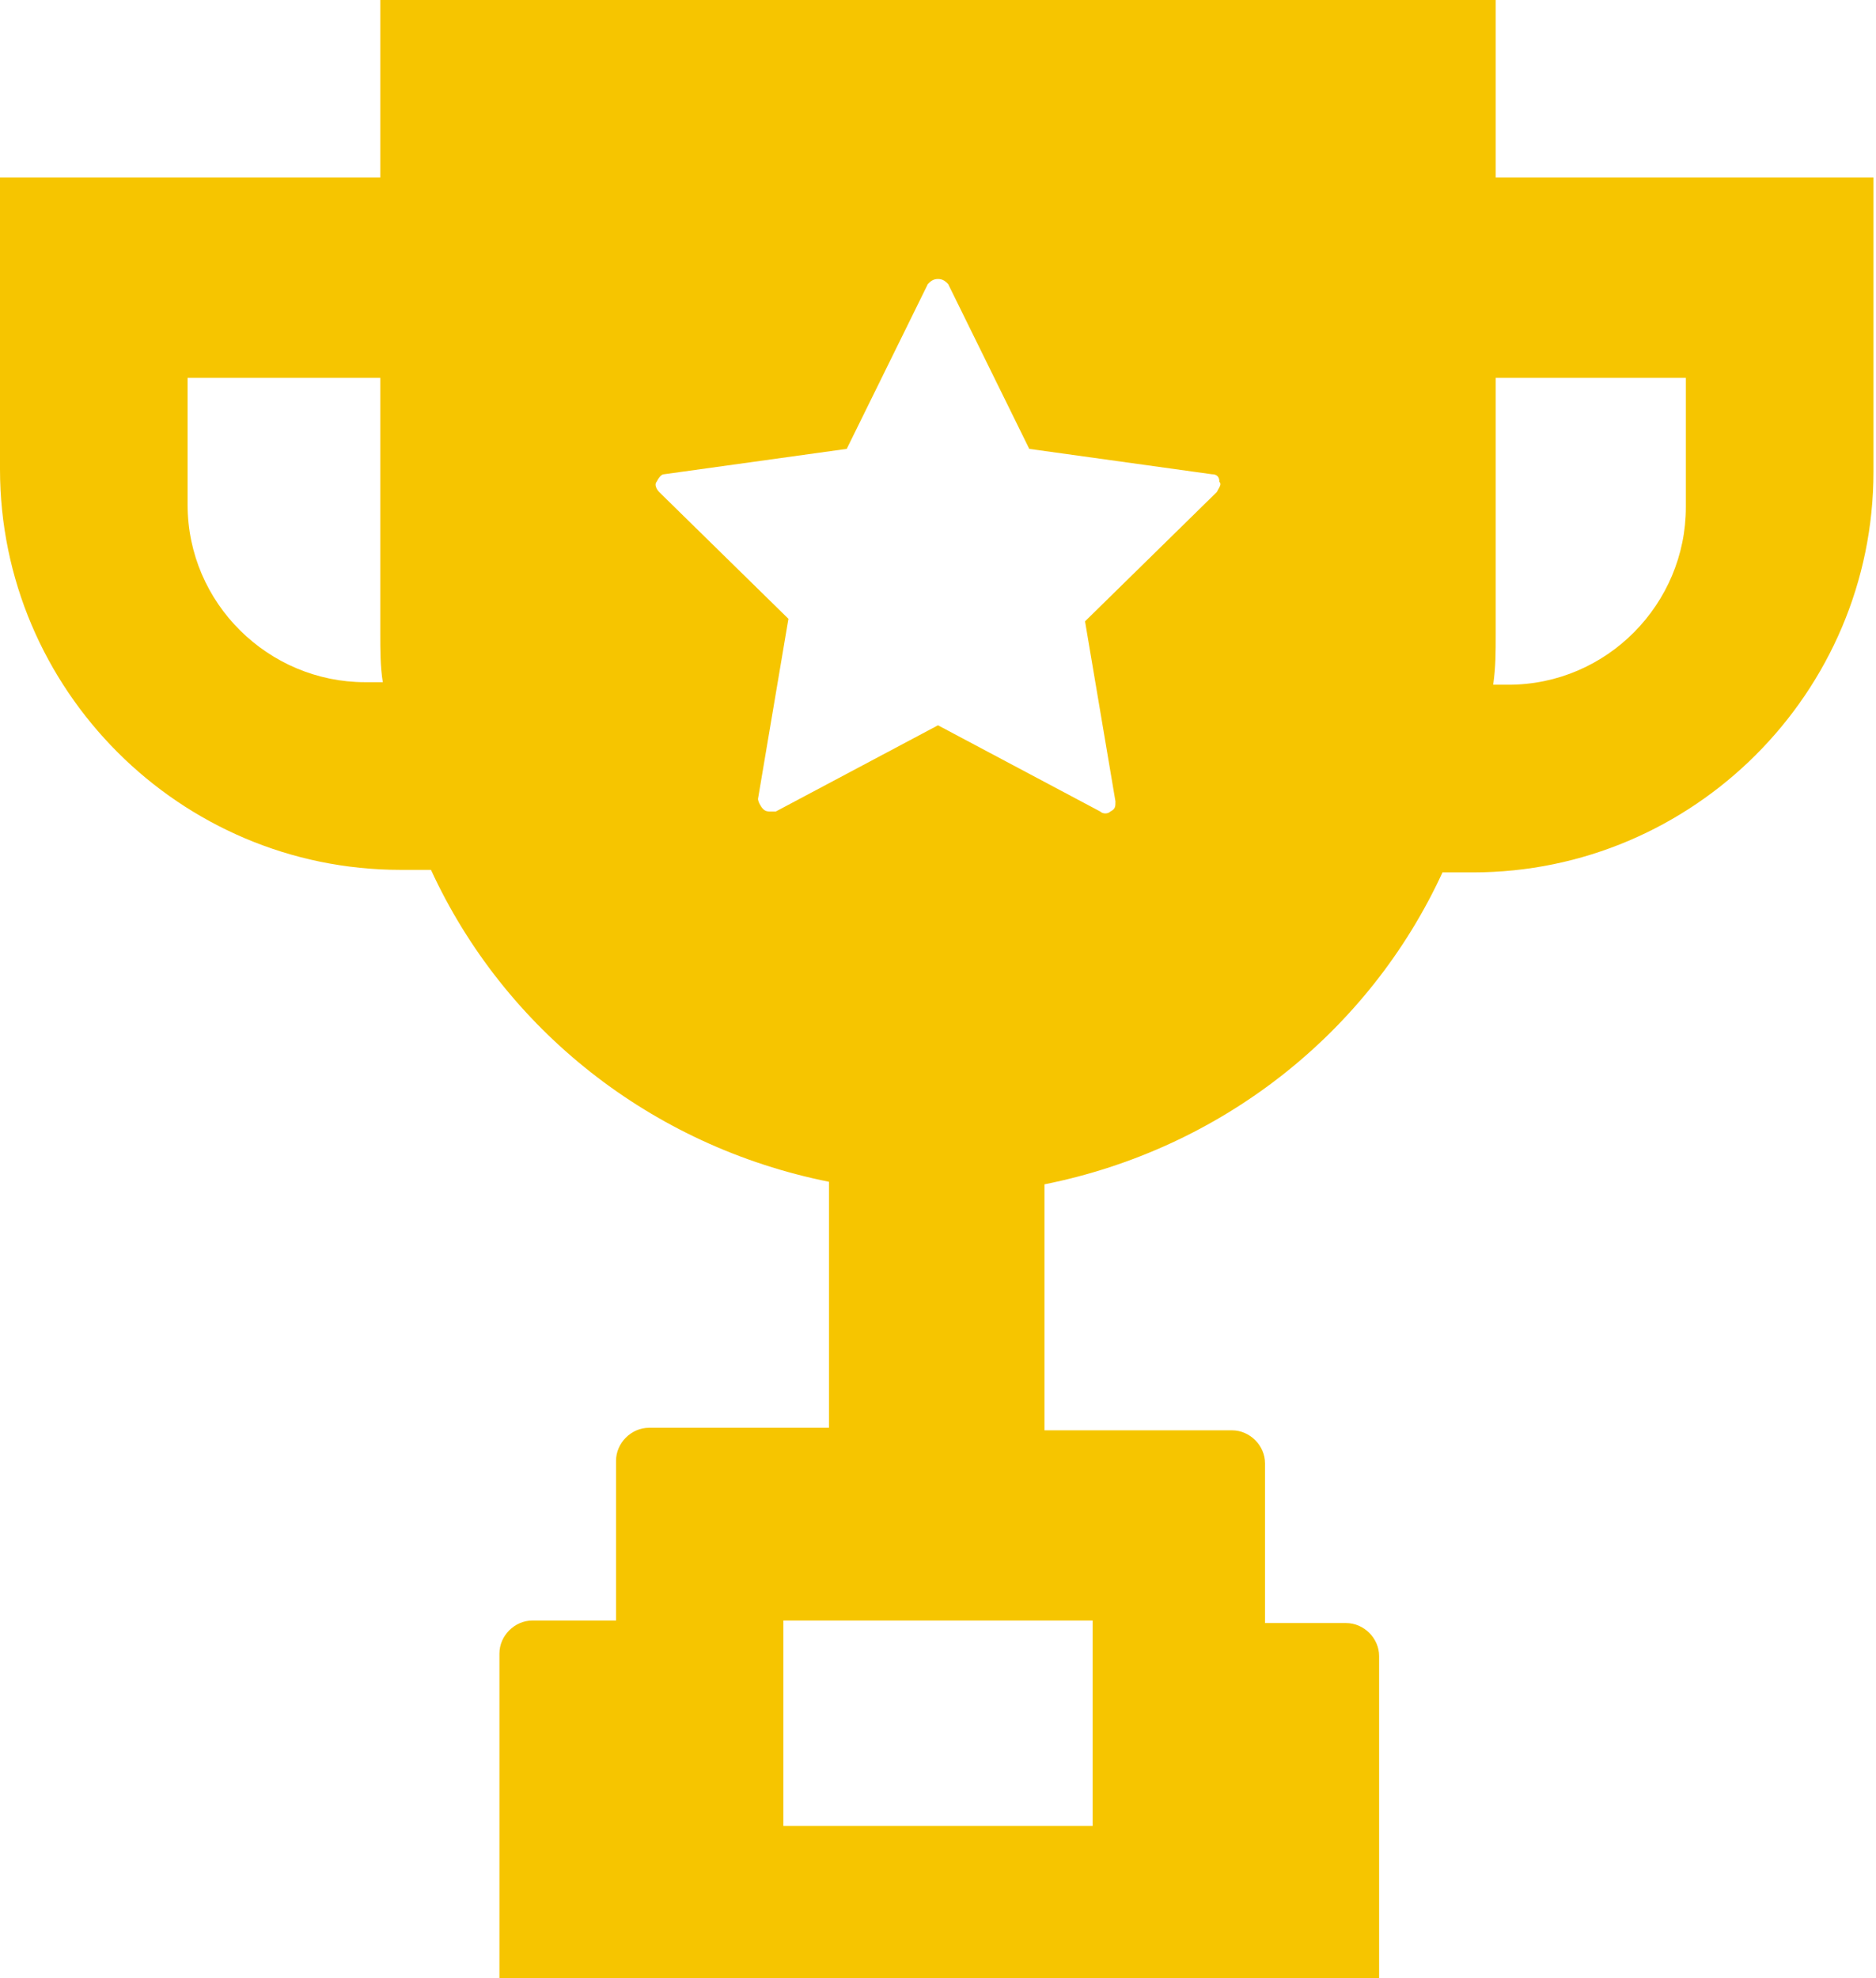 <?xml version="1.0" encoding="utf-8"?>
<!-- Generator: Adobe Illustrator 21.0.0, SVG Export Plug-In . SVG Version: 6.00 Build 0)  -->
<svg version="1.1" id="Layer_1" xmlns="http://www.w3.org/2000/svg" xmlns:xlink="http://www.w3.org/1999/xlink" x="0px" y="0px"
	 viewBox="0 0 74 78" style="enable-background:new 0 0 74 78;" xml:space="preserve">
<path fill="#f6c500" d="M59,7V0H15v7H0v11.5c0,8.7,7.1,15.8,15.8,15.8H17c2.9,6.3,8.7,10.9,15.7,12.3v9.7H31h-5.4c-0.7,0-1.3,0.6-1.3,1.3v6.3H21
	c-0.7,0-1.3,0.6-1.3,1.3V78h34.7V65.3c0-0.7-0.6-1.3-1.3-1.3h-3.2v-6.3c0-0.7-0.6-1.3-1.3-1.3H43h-1.8v-9.7c7-1.4,12.8-6,15.7-12.3
	h1.2c8.7,0,15.8-7.1,15.8-15.8V7H59z M14.4,26.9c-3.8,0-7-3.1-7-7v-5H15V25c0,0.6,0,1.3,0.1,1.9C14.9,26.9,14.7,26.9,14.4,26.9z
	 M43.1,63.9V72H30.9v-8.1H43.1z M48,19.4l-5.2,5.1l1.2,7.1c0,0.2,0,0.3-0.2,0.4c-0.1,0.1-0.3,0.1-0.4,0L37,28.6L30.6,32
	c-0.1,0-0.1,0-0.2,0c-0.1,0-0.2,0-0.3-0.1c-0.1-0.1-0.2-0.3-0.2-0.4l1.2-7.1L26,19.4c-0.1-0.1-0.2-0.3-0.1-0.4
	c0.1-0.2,0.2-0.3,0.3-0.3l7.2-1l3.2-6.5c0.1-0.1,0.2-0.2,0.4-0.2c0.2,0,0.3,0.1,0.4,0.2l3.2,6.5l7.2,1c0.2,0,0.3,0.1,0.3,0.3
	C48.2,19.1,48.1,19.2,48,19.4z M66.5,20c0,3.8-3.1,7-7,7c-0.2,0-0.4,0-0.6,0C59,26.3,59,25.7,59,25V14.9h7.5V20z"/>
</svg>
